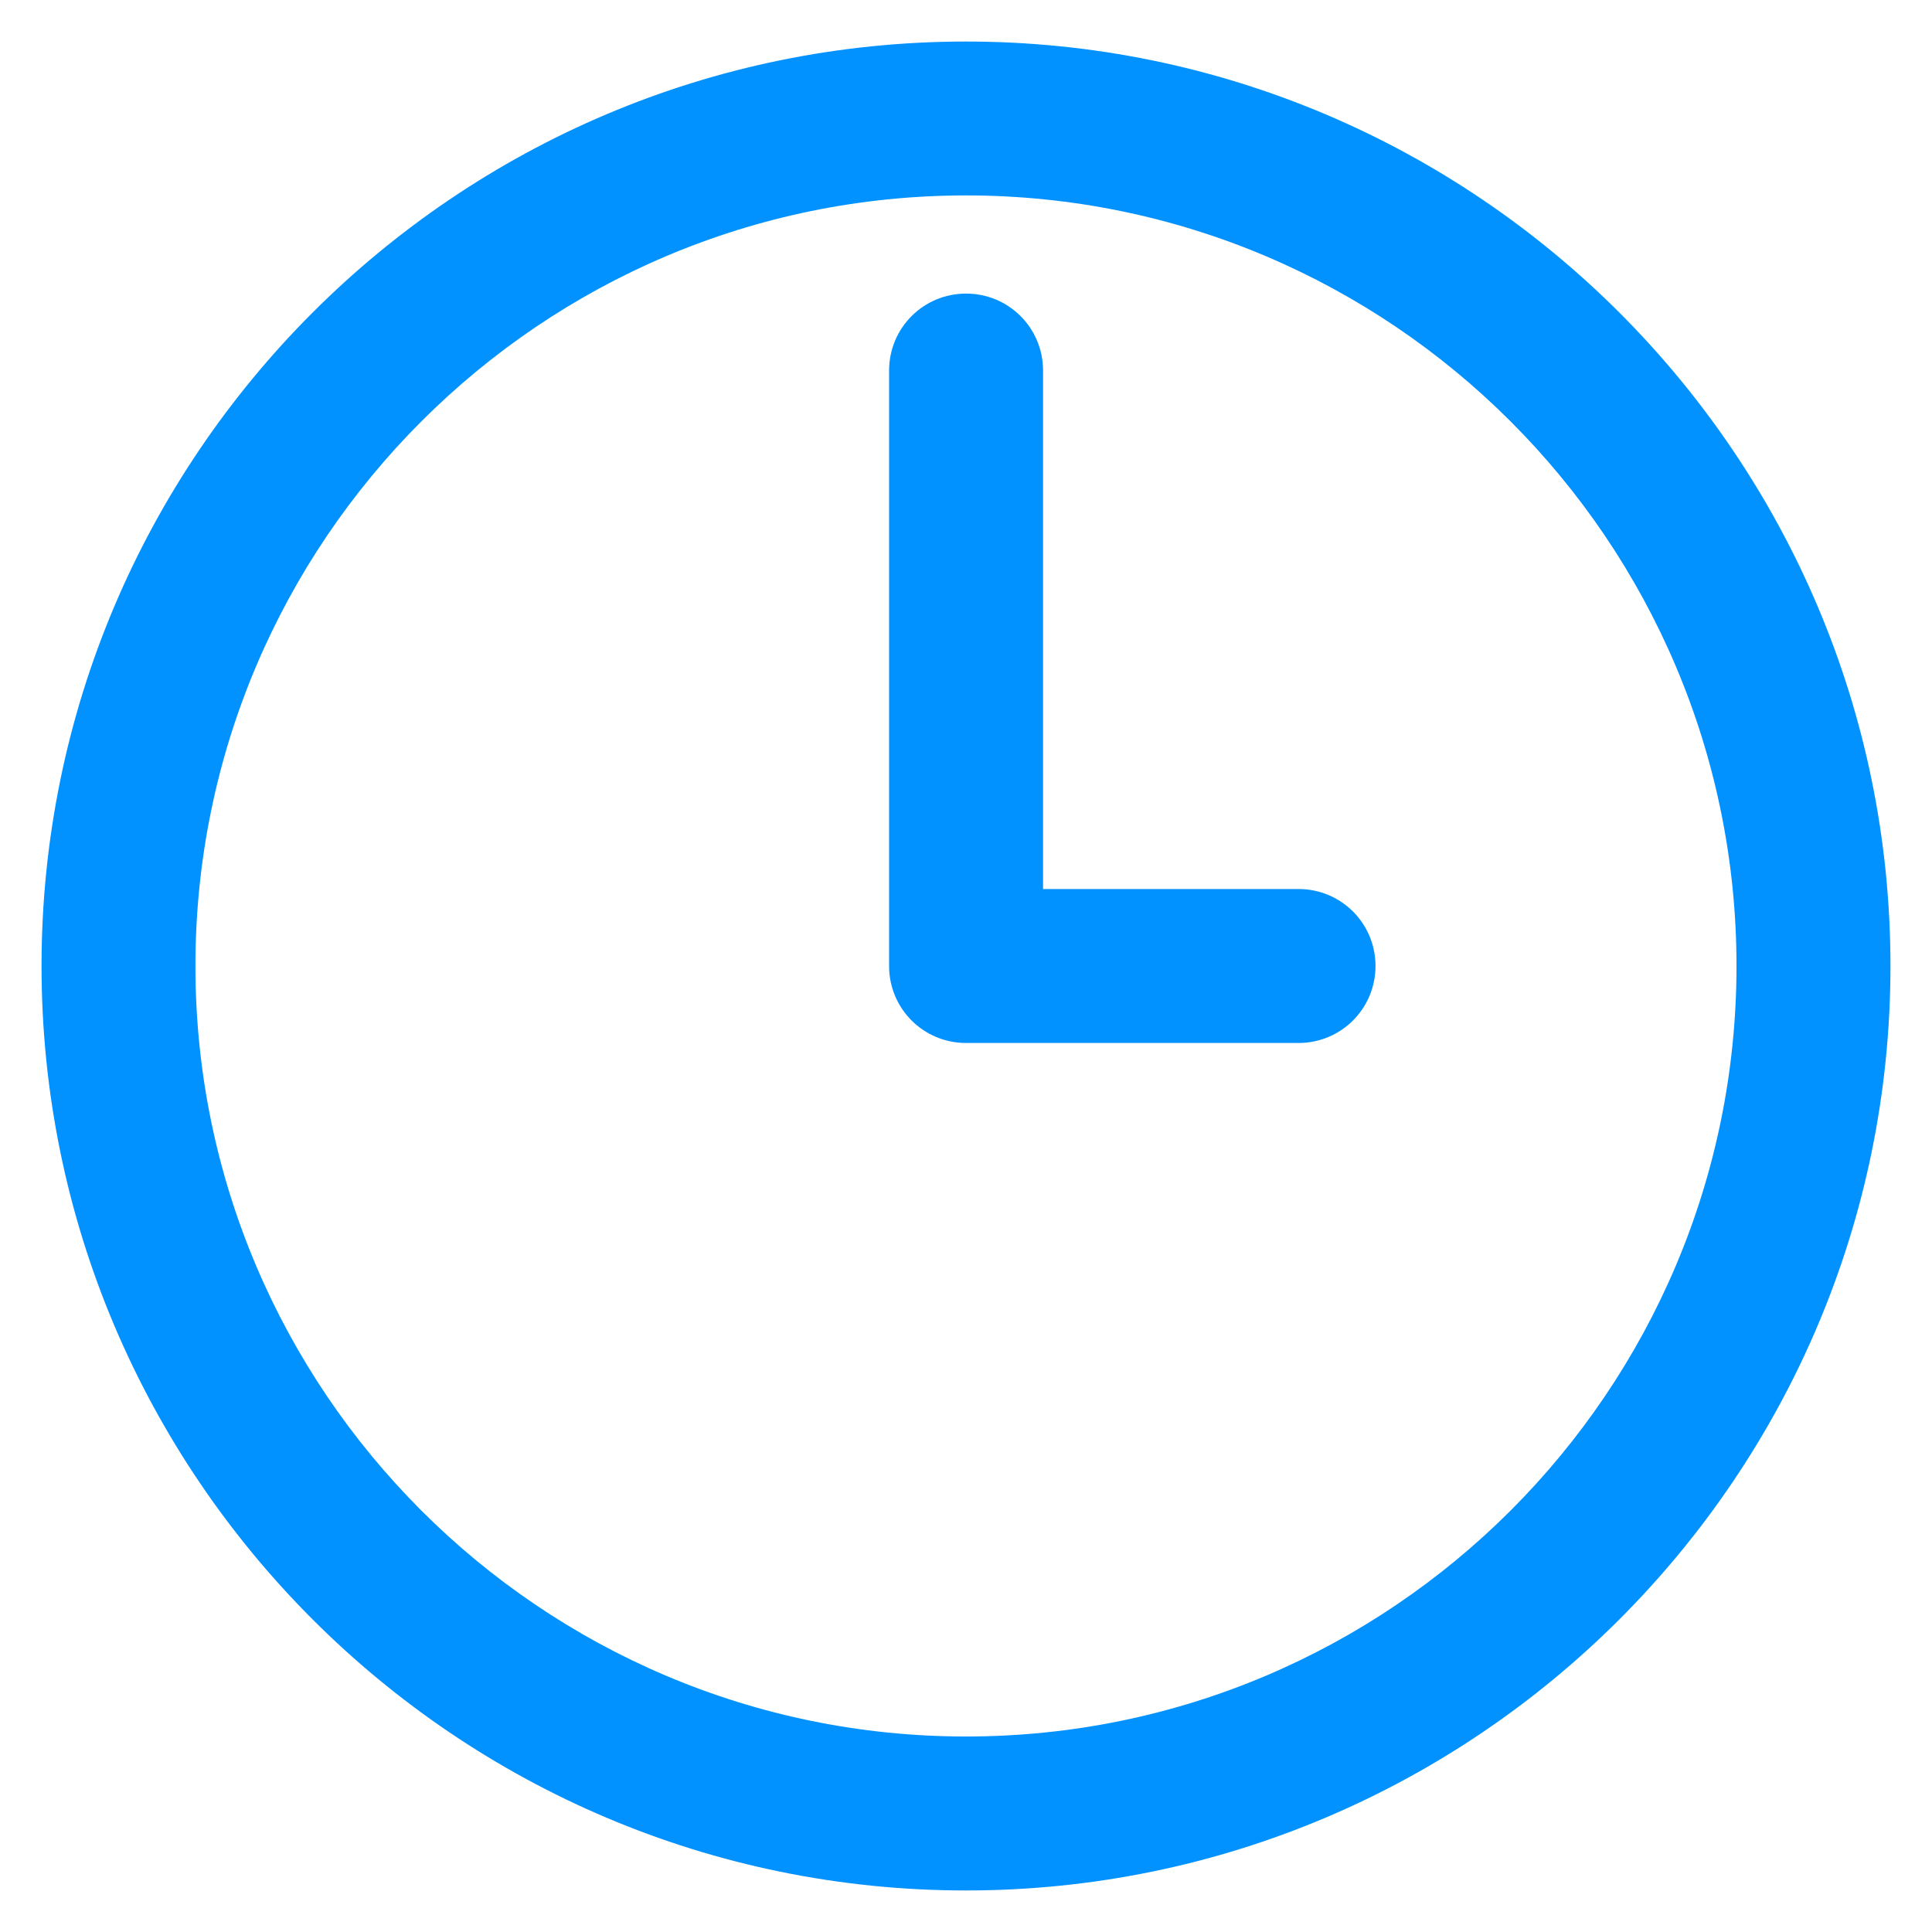 <svg width="26" height="26" viewBox="0 0 26 26" fill="none" xmlns="http://www.w3.org/2000/svg">
<g clip-path="url(#clip0_216_270)">
<g clip-path="url(#clip1_216_270)">
<path d="M13 2.63C7.282 2.63 2.63 7.282 2.63 13C2.63 18.718 7.282 23.369 13 23.369C18.718 23.369 23.369 18.718 23.369 13C23.369 7.282 18.718 2.63 13 2.63ZM13 25.441C6.139 25.441 0.559 19.86 0.559 13C0.559 6.139 6.139 0.559 13 0.559C19.86 0.559 25.441 6.139 25.441 13C25.441 19.86 19.86 25.441 13 25.441Z" fill="#0192FF"/>
<path d="M17.475 14.036H13.001C12.427 14.036 11.965 13.574 11.965 13V4.987C11.965 4.413 12.427 3.951 13.001 3.951C13.575 3.951 14.037 4.413 14.037 4.987V11.964H17.475C18.048 11.964 18.511 12.426 18.511 13C18.511 13.574 18.048 14.036 17.475 14.036Z" fill="#0192FF"/>
</g>
</g>
<defs>
<clipPath id="clip0_216_270">
<rect width="26" height="26" fill="white"/>
</clipPath>
<clipPath id="clip1_216_270">
<rect width="26" height="26" fill="white"/>
</clipPath>
</defs>
</svg>
